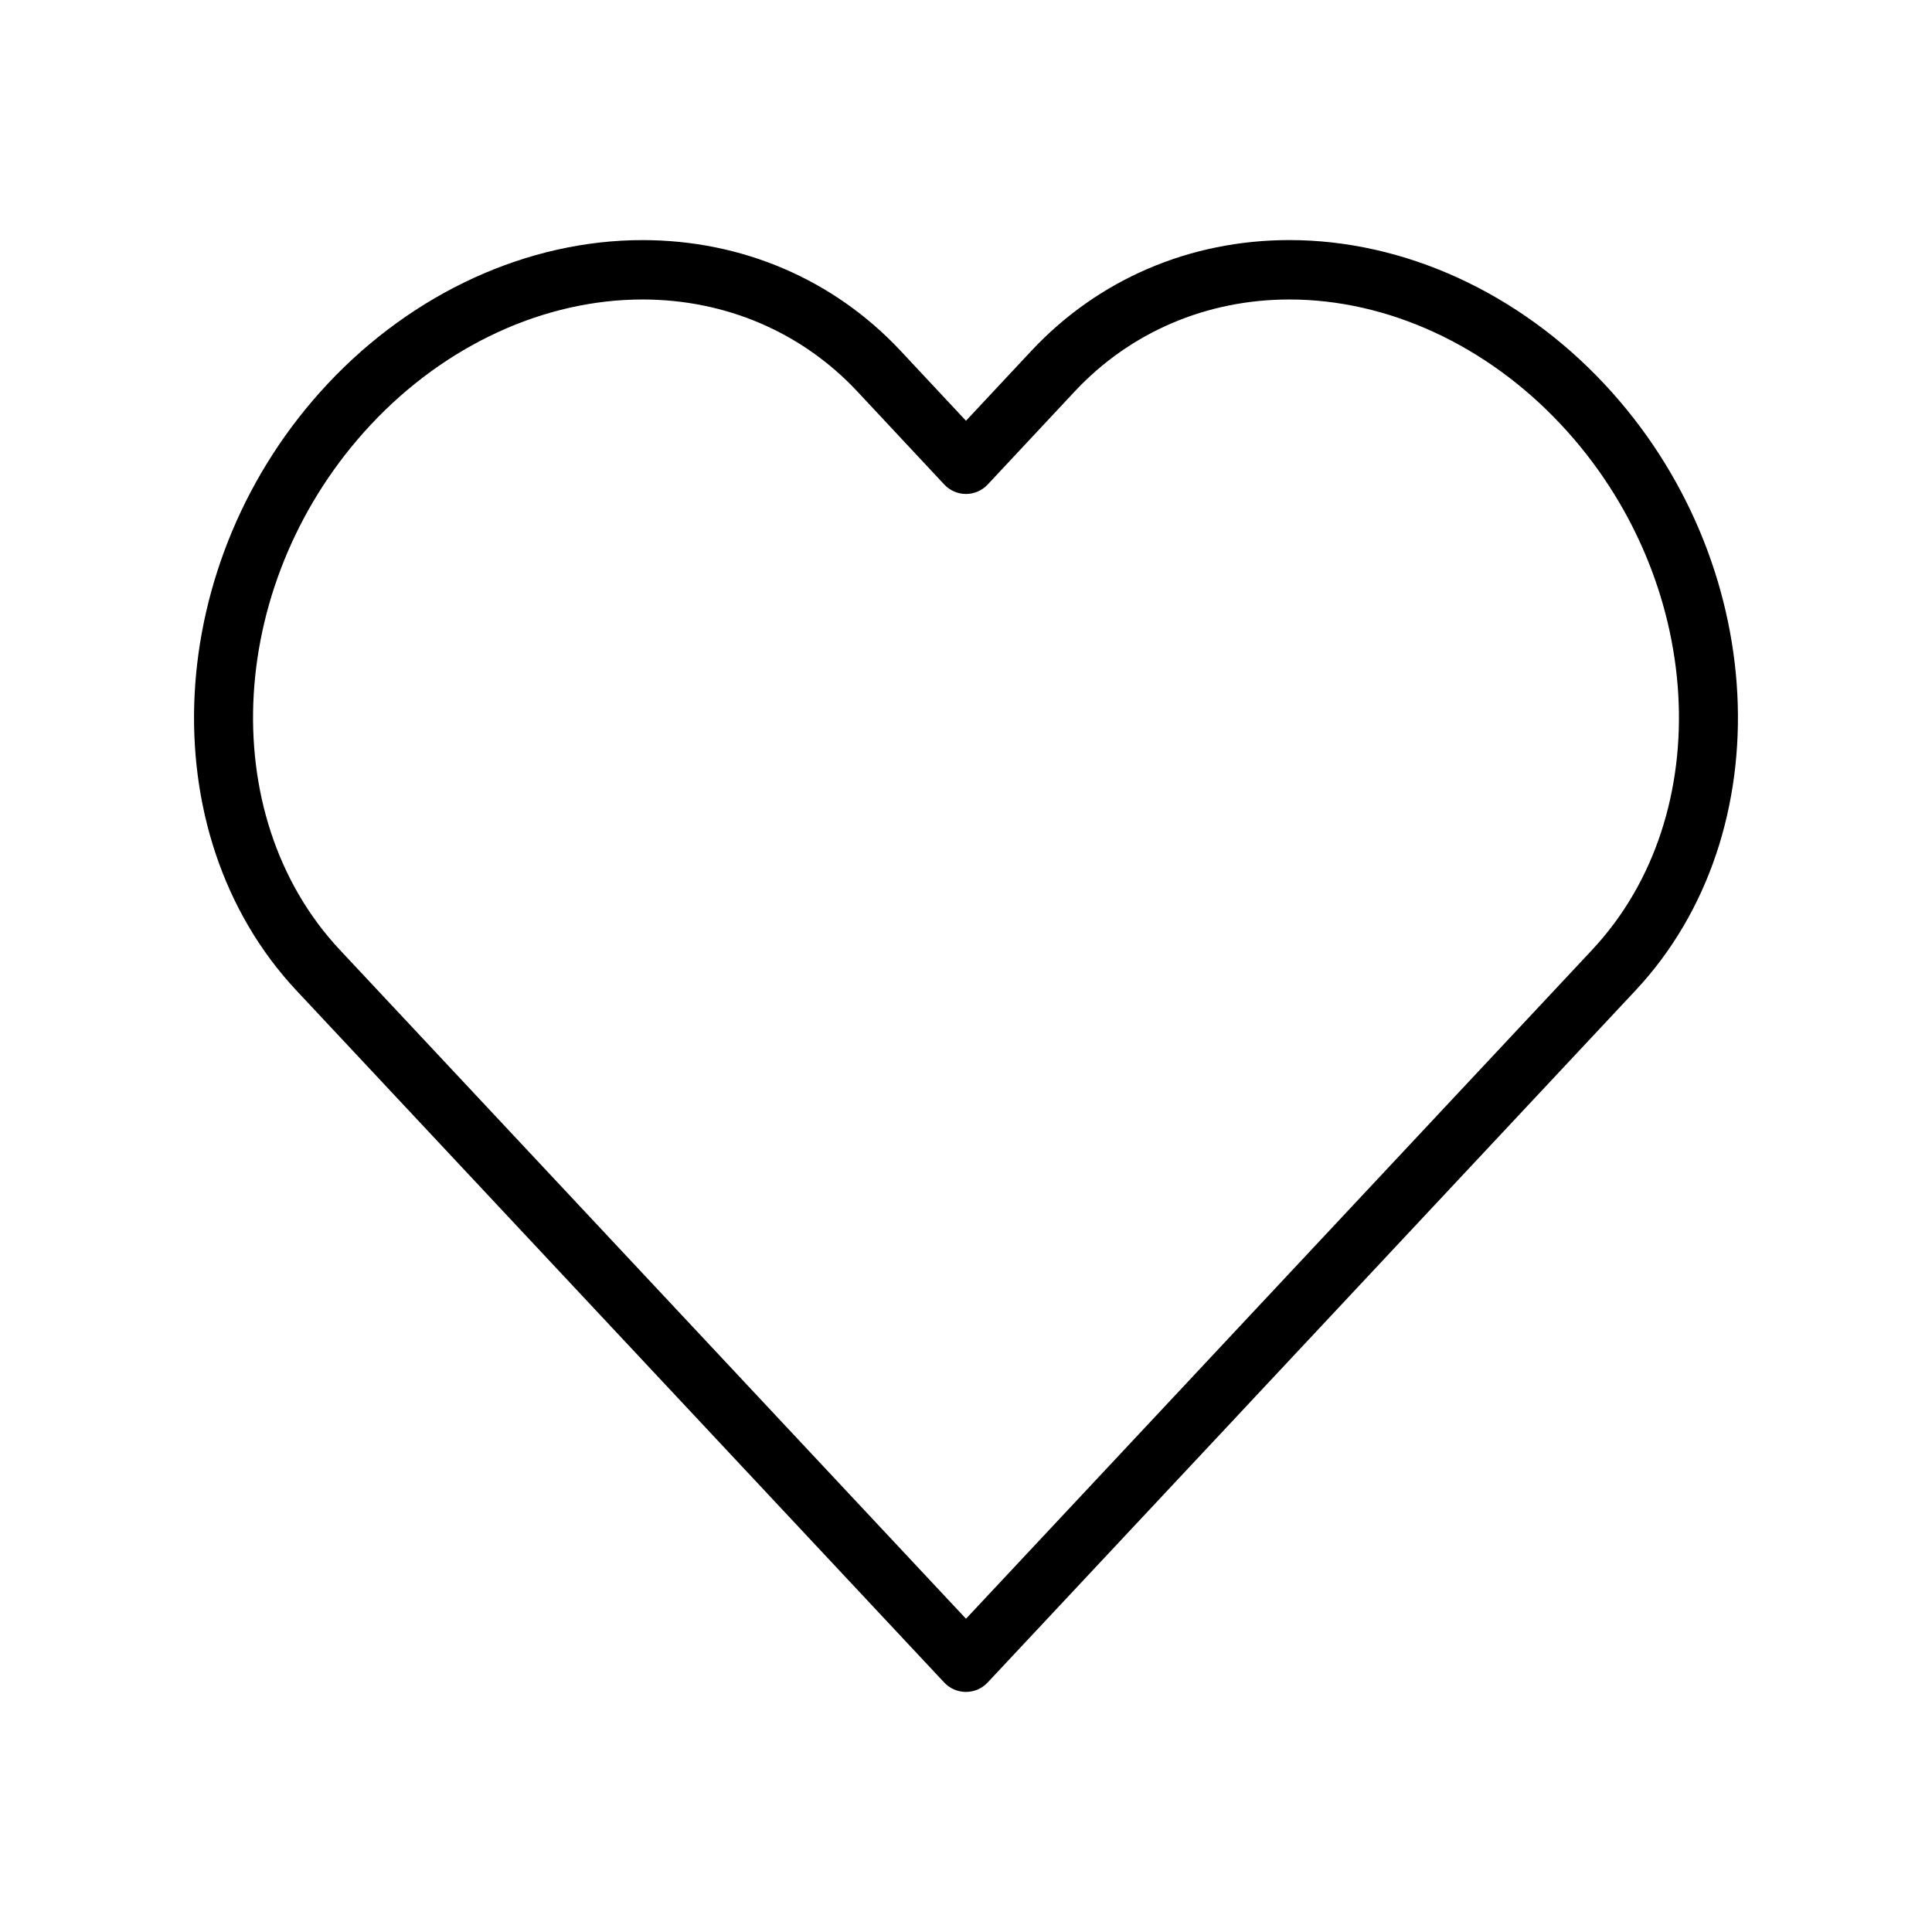 <?xml version="1.0" encoding="UTF-8"?>
<!-- Uploaded to: SVG Repo, www.svgrepo.com, Generator: SVG Repo Mixer Tools -->
<svg fill="#000000" width="800px" height="800px" version="1.1" viewBox="144 144 512 512" xmlns="http://www.w3.org/2000/svg">
 <path d="m569.18 245.77c-22.672-24.246-53.098-38.148-83.469-38.148-26.387 0-50.664 10.406-68.367 29.332l-17.348 18.555-17.344-18.555c-17.711-18.91-41.988-29.324-68.375-29.324-30.371 0-60.805 13.902-83.484 38.141-43.723 46.734-47.422 118.82-8.258 160.7l171.7 183.42c1.488 1.59 3.566 2.488 5.746 2.488 2.18 0 4.258-0.898 5.746-2.488l65.961-70.445c0.062-0.07 0.117-0.133 0.18-0.195 0.016-0.016 0.023-0.031 0.039-0.047l105.51-112.71c39.215-41.891 35.516-113.98-8.238-160.72zm-3.234 149.94-105.65 112.86c-0.07 0.078-0.148 0.164-0.211 0.234l-60.086 64.18-165.96-177.28c-33.621-35.953-29.914-98.391 8.25-139.18 19.719-21.074 45.957-33.156 71.988-33.156 21.98 0 42.188 8.645 56.883 24.332l23.09 24.711c1.488 1.59 3.566 2.496 5.746 2.496s4.266-0.906 5.746-2.496l23.098-24.703c14.695-15.695 34.891-24.34 56.875-24.34 26.031 0 52.262 12.082 71.973 33.156 38.195 40.809 41.895 103.25 8.258 139.18z"/>
</svg>